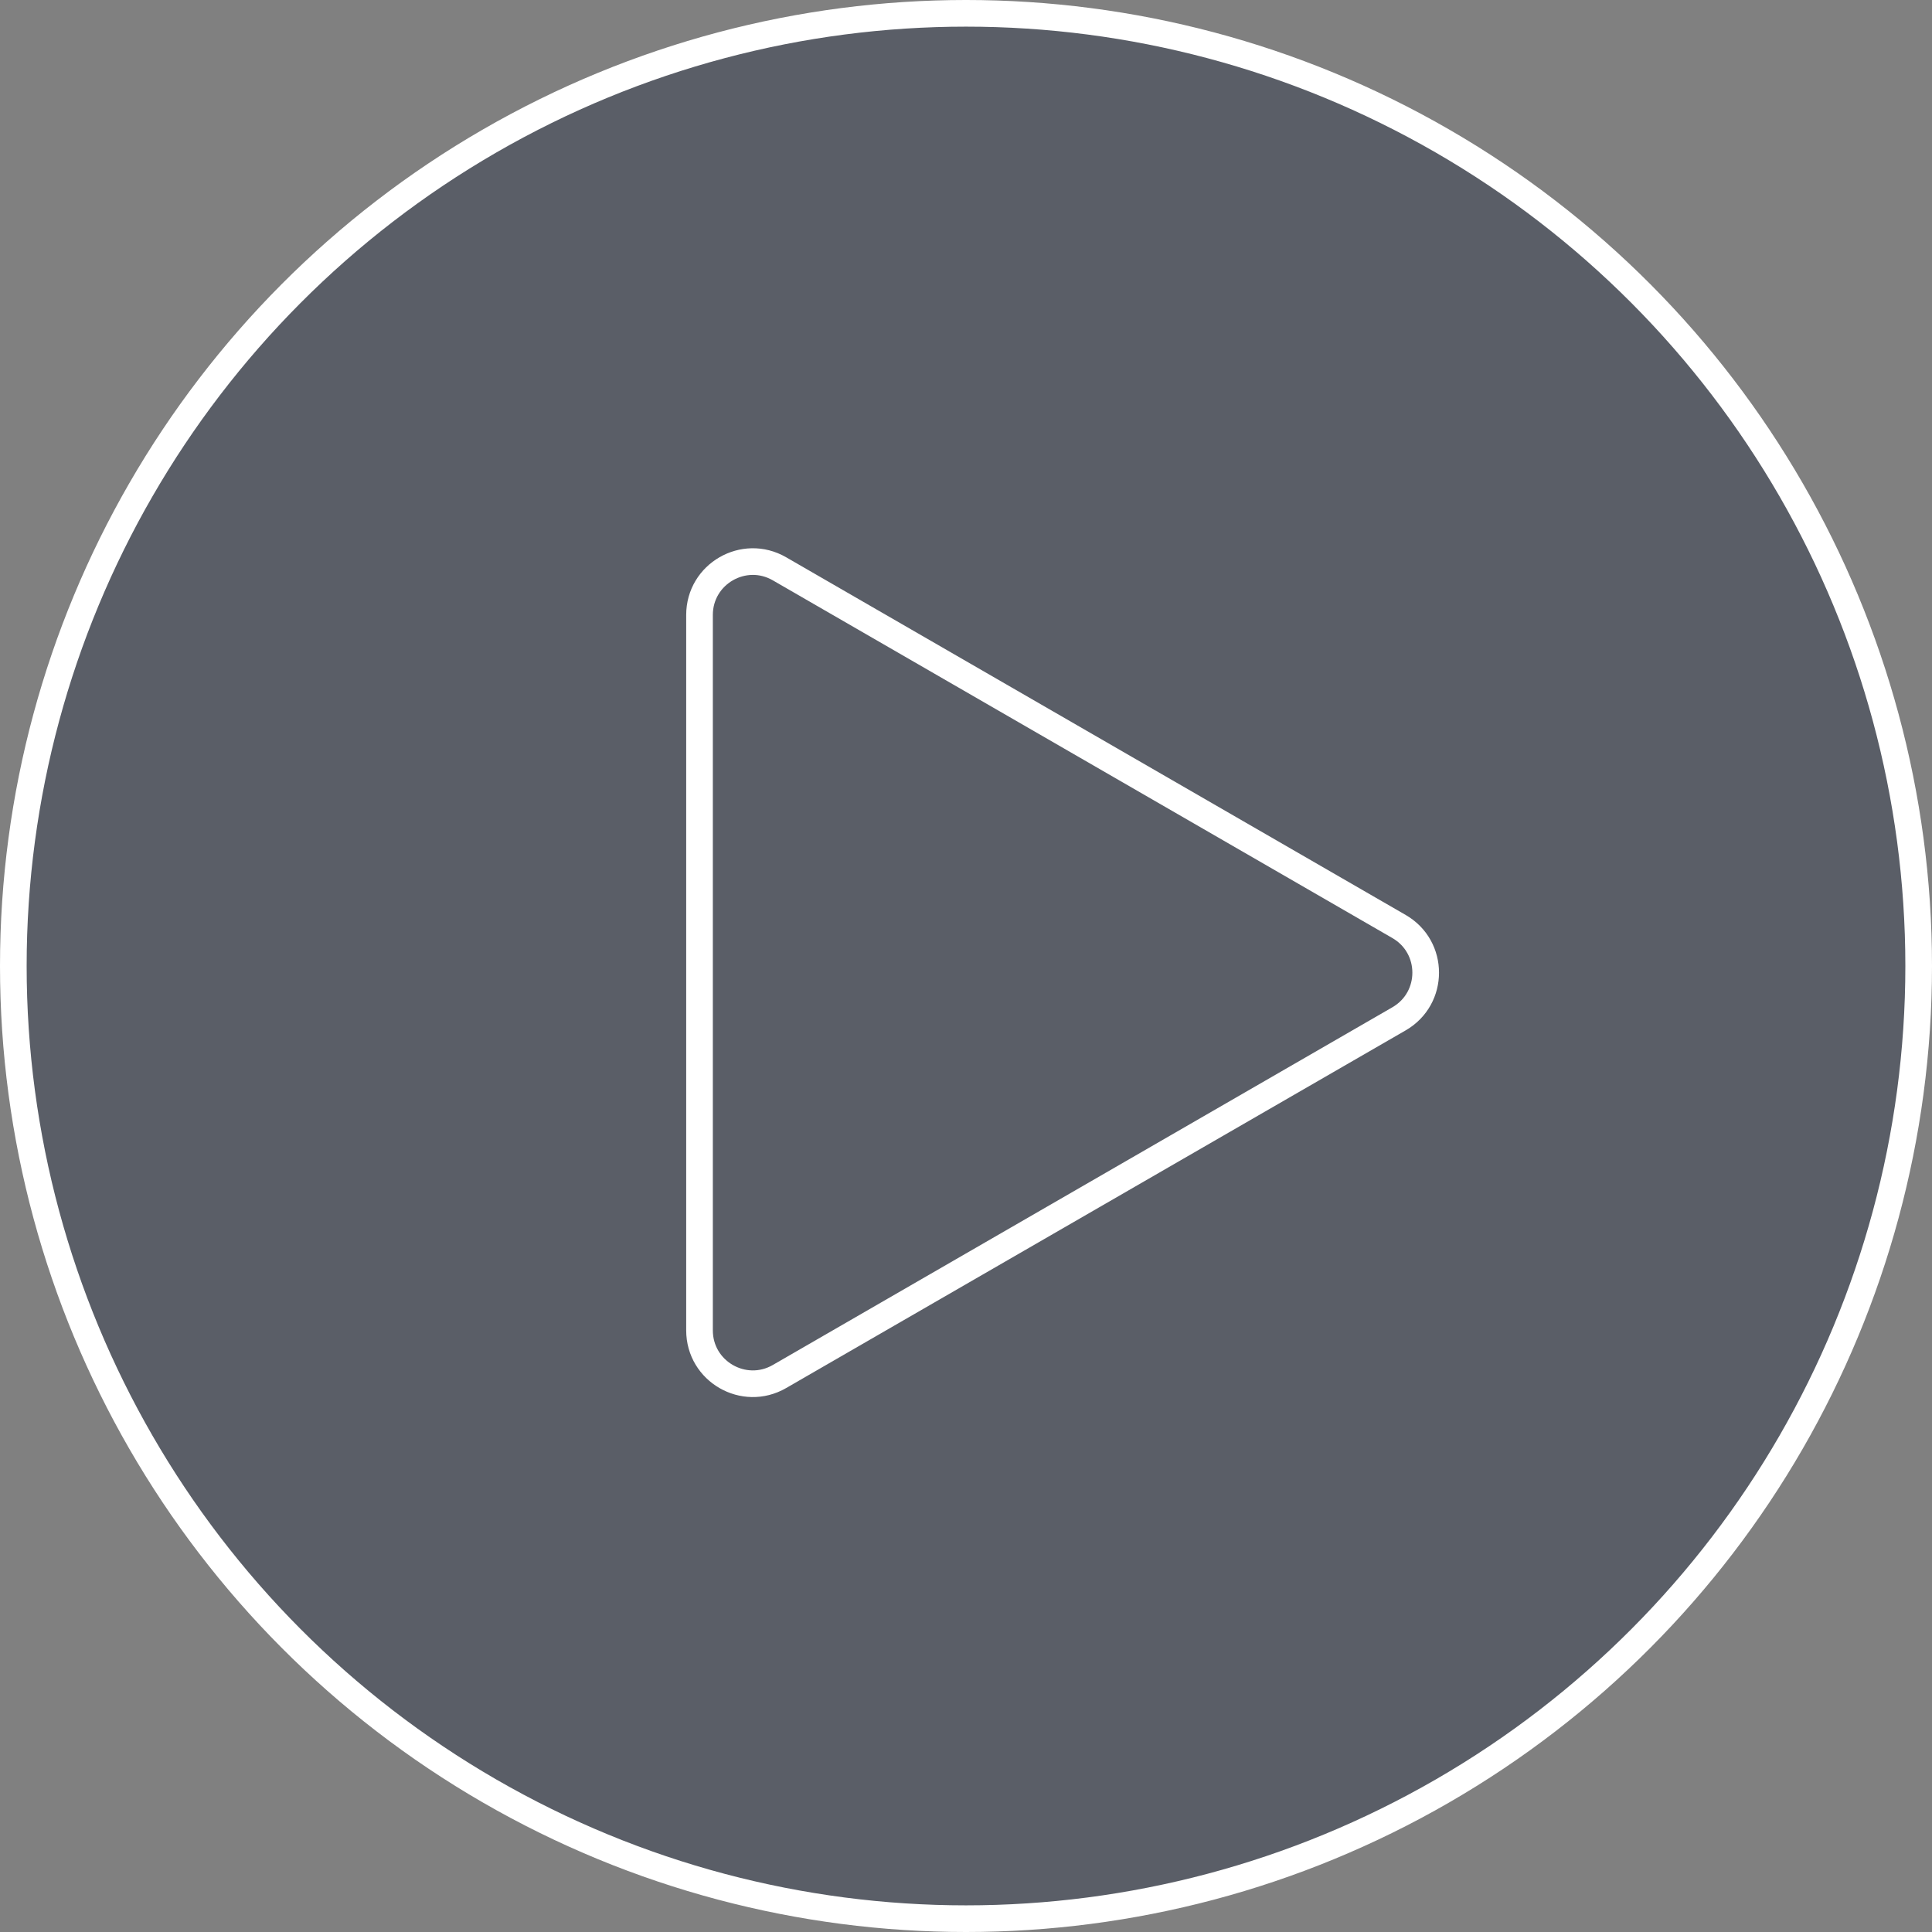 <svg width="145" height="145" viewBox="0 0 145 145" fill="none" xmlns="http://www.w3.org/2000/svg">
<rect x="0" y="0" width="145" height="145" fill="#808080" stroke="none"/>
<circle cx="72.5" cy="72.5" r="71.5" stroke="#fff" fill="#212b42" fill-opacity="0.4" stroke-width="2"/>
<path d="M105 69.536C107.667 71.076 107.667 74.924 105 76.464L58.5 103.311C55.833 104.85 52.5 102.926 52.5 99.847L52.5 46.153C52.5 43.074 55.833 41.15 58.5 42.689L105 69.536Z" stroke="#fff" stroke-width="2"/>
</svg>